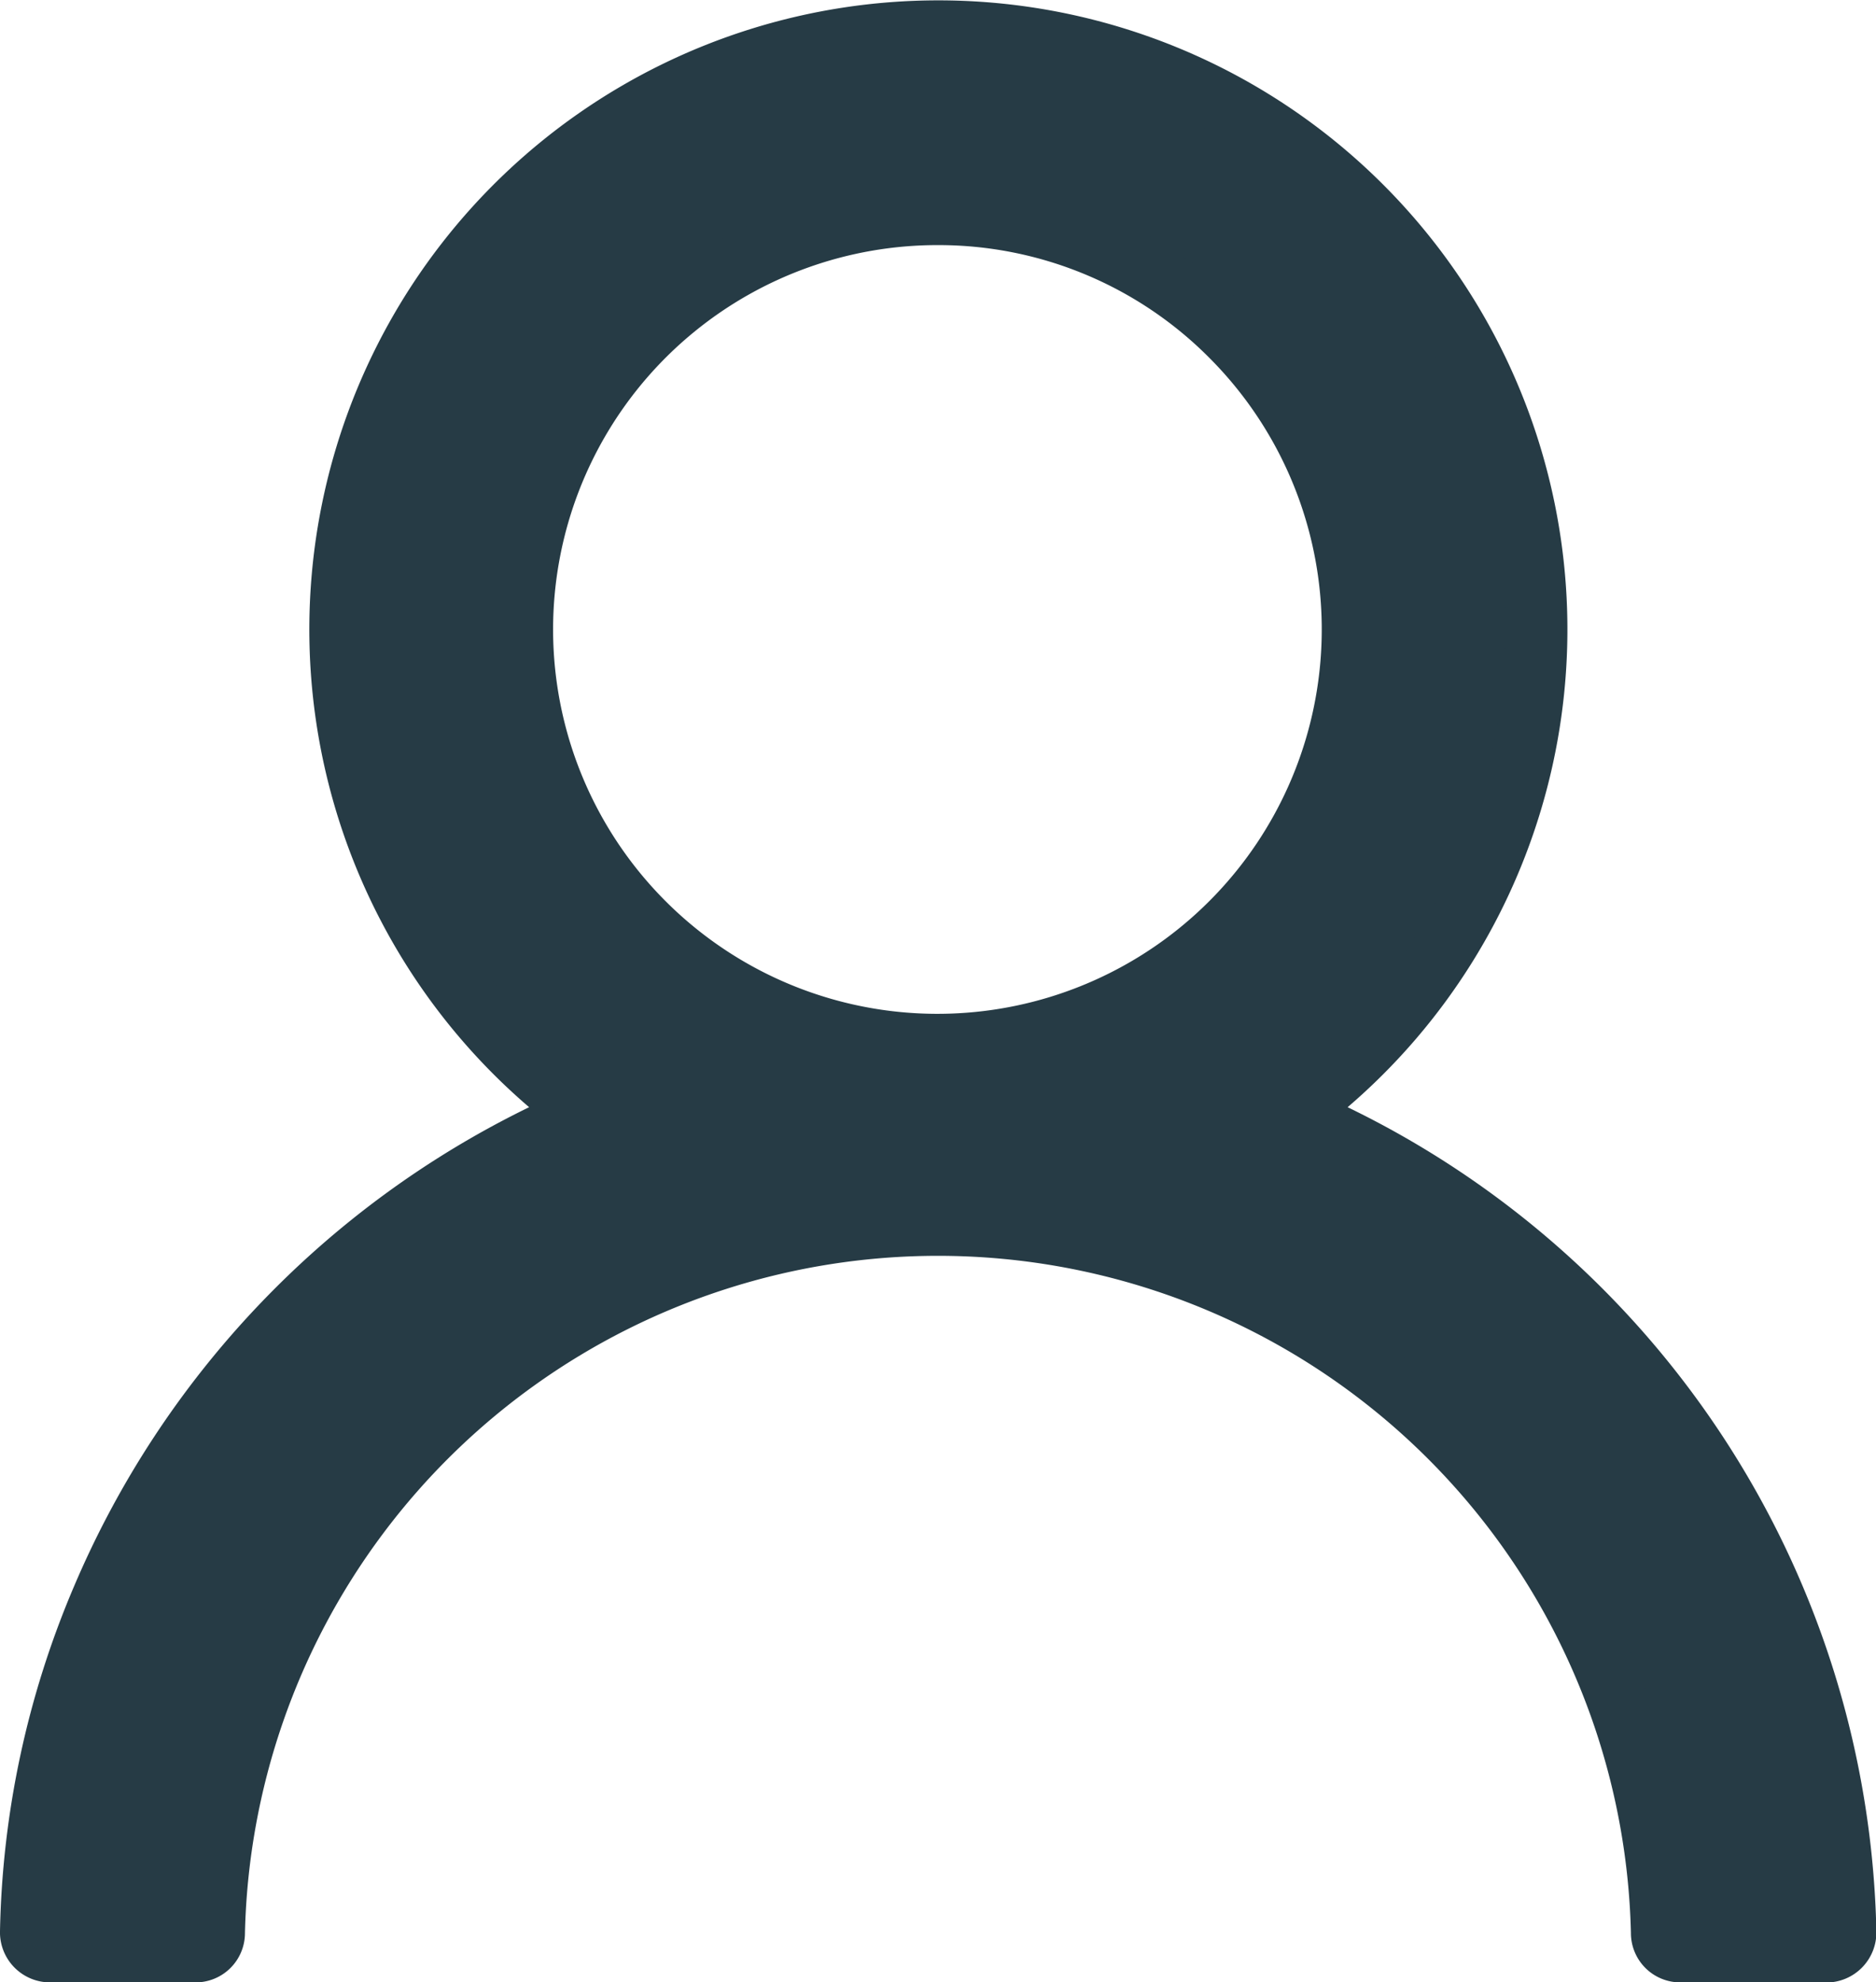 <svg xmlns="http://www.w3.org/2000/svg" width="15.21" height="16.07" viewBox="0 0 15.21 16.07">
  <g id="user_outline" transform="translate(-6.126 -5.094)">
    <path id="Path_498" data-name="Path 498" d="M20.508,18.051a7.387,7.387,0,0,0-3.914-3.914l-.023-.01a4.85,4.85,0,1,0-5.68,0l-.023.01a7.352,7.352,0,0,0-4.491,6.615.156.156,0,0,0,.156.16H7.706a.156.156,0,0,0,.156-.153,5.87,5.87,0,0,1,11.736,0,.155.155,0,0,0,.156.153h1.174a.156.156,0,0,0,.156-.16A7.289,7.289,0,0,0,20.508,18.051ZM13.73,13.56a3.366,3.366,0,1,1,2.379-.986A3.343,3.343,0,0,1,13.73,13.56Z" transform="translate(0 0)" fill="#263b45"/>
    <path id="Path_498_-_Outline" data-name="Path 498 - Outline" d="M20.929,21.165H19.755a.4.4,0,0,1-.406-.4,5.62,5.62,0,0,0-11.237,0,.4.4,0,0,1-.406.4H6.532a.406.406,0,0,1-.406-.417,7.485,7.485,0,0,1,.6-2.793,7.644,7.644,0,0,1,3.69-3.885,5.1,5.1,0,1,1,6.636,0,7.6,7.6,0,0,1,4.287,6.68.406.406,0,0,1-.406.416Zm-1.083-.5h.987a7.119,7.119,0,0,0-4.336-6.3l-.006,0-.032-.014-.369-.184.335-.242a4.6,4.6,0,1,0-5.387,0l.334.242L11,14.353l-.032.014-.006,0a7.1,7.1,0,0,0-4.336,6.3h.987a6.12,6.12,0,0,1,12.23,0ZM13.73,13.81a3.616,3.616,0,1,1,2.555-1.059A3.59,3.59,0,0,1,13.73,13.81Zm0-6.729a3.116,3.116,0,1,0,2.2.913A3.094,3.094,0,0,0,13.73,7.081Z" transform="translate(0 0)" fill="#263b45"/>
  </g>
</svg>
